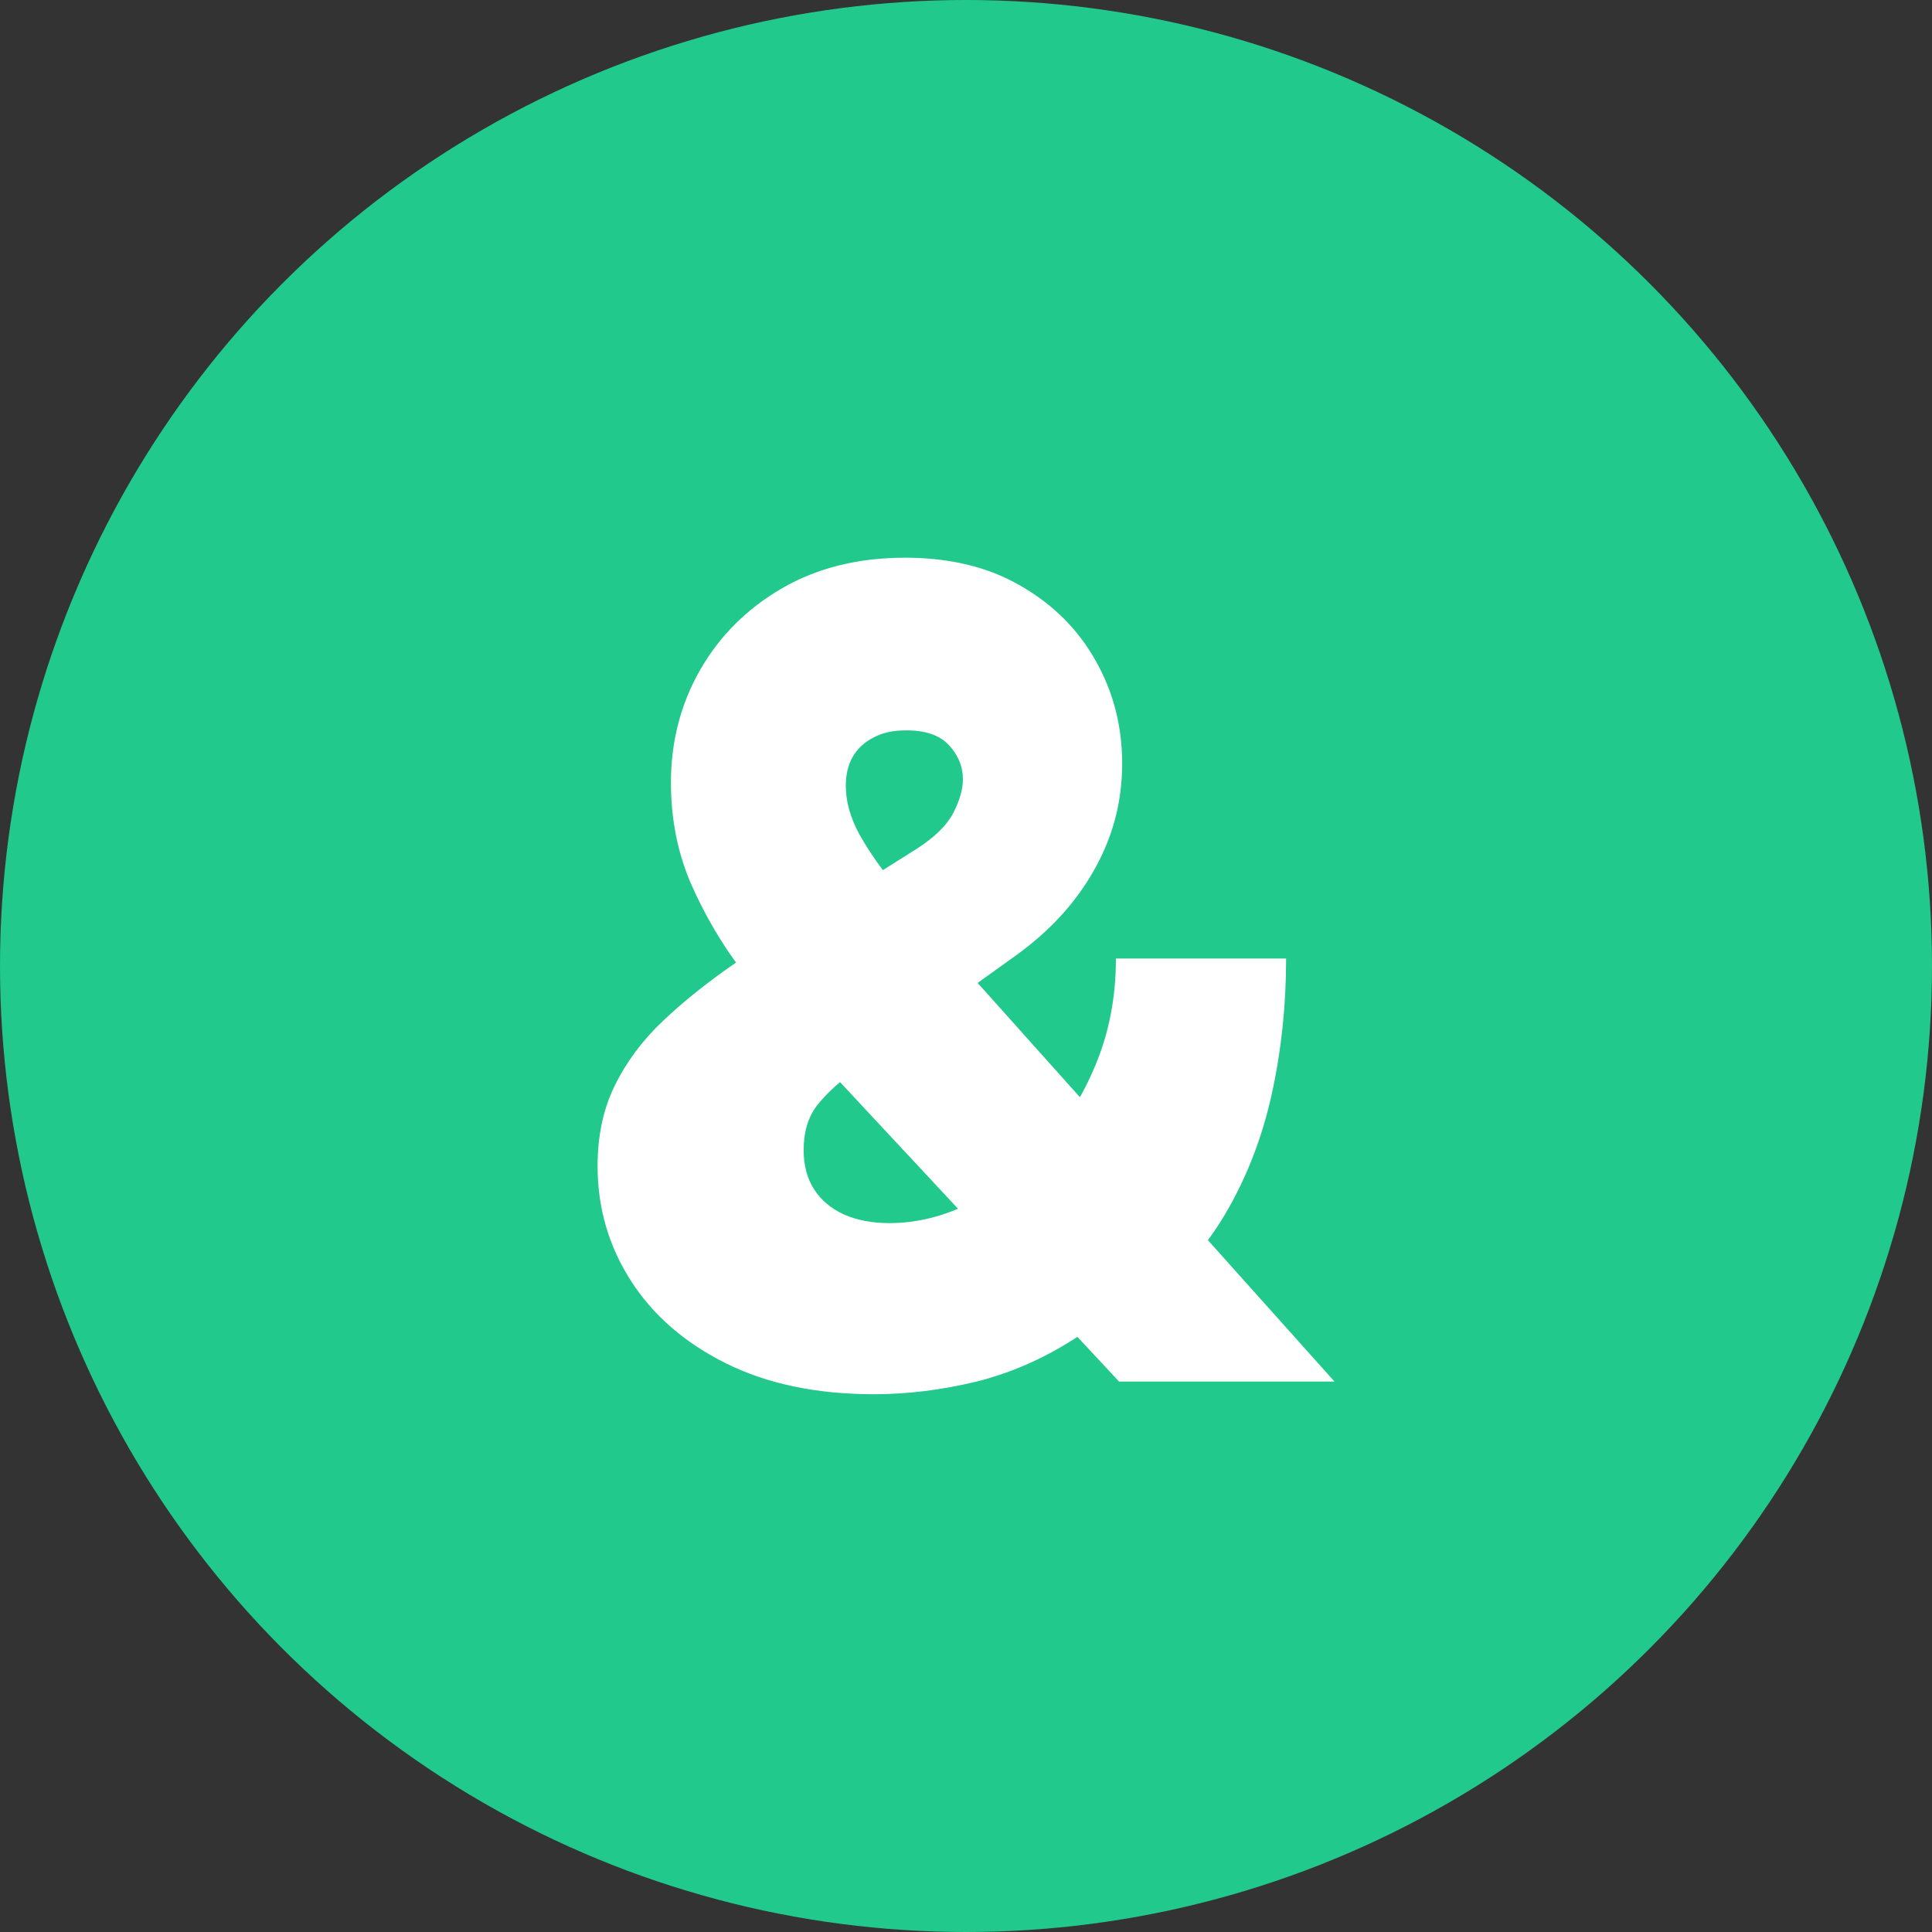 <svg width="72" height="72" viewBox="0 0 72 72" fill="none" xmlns="http://www.w3.org/2000/svg">
<rect x="0" y="0" width="72" height="72" fill="#333333" stroke="none"/>
<g id="Component 6">
<circle id="Ellipse 87" cx="36" cy="36" r="36" fill="#21C98C"/>
<path id="&#38;" d="M32.569 51.959C30.435 51.959 28.597 51.575 27.055 50.808C25.513 50.04 24.33 49.012 23.506 47.722C22.682 46.433 22.27 45.011 22.27 43.457C22.27 42.325 22.483 41.326 22.91 40.46C23.336 39.584 23.933 38.782 24.699 38.054C25.465 37.326 26.362 36.608 27.39 35.899L34.139 31.648C34.818 31.215 35.279 30.767 35.522 30.305C35.764 29.832 35.885 29.414 35.885 29.05C35.885 28.568 35.711 28.14 35.361 27.766C35.012 27.392 34.469 27.21 33.732 27.22C33.276 27.22 32.884 27.308 32.554 27.485C32.224 27.652 31.967 27.889 31.783 28.194C31.608 28.499 31.521 28.863 31.521 29.286C31.521 29.867 31.686 30.462 32.016 31.072C32.346 31.672 32.796 32.322 33.369 33.021C33.941 33.719 34.586 34.502 35.303 35.368L49.733 51.487H41.704L29.601 38.497C29.009 37.857 28.355 37.075 27.637 36.15C26.92 35.215 26.299 34.162 25.775 32.991C25.261 31.82 25.004 30.546 25.004 29.168C25.004 27.633 25.368 26.23 26.095 24.961C26.823 23.692 27.841 22.678 29.15 21.92C30.459 21.163 31.987 20.784 33.732 20.784C35.4 20.784 36.836 21.133 38.038 21.832C39.25 22.53 40.181 23.46 40.831 24.622C41.49 25.783 41.82 27.062 41.82 28.459C41.82 29.867 41.476 31.18 40.787 32.401C40.108 33.621 39.134 34.689 37.864 35.604L31.696 40.032C31.221 40.367 30.808 40.75 30.459 41.183C30.12 41.616 29.95 42.177 29.95 42.866C29.95 43.437 30.081 43.924 30.343 44.328C30.605 44.731 30.973 45.041 31.448 45.258C31.933 45.474 32.501 45.582 33.15 45.582C34.139 45.582 35.129 45.341 36.118 44.859C37.117 44.367 38.028 43.683 38.853 42.807C39.677 41.922 40.336 40.878 40.831 39.678C41.335 38.467 41.587 37.149 41.587 35.722H47.93C47.93 37.474 47.75 39.161 47.392 40.785C47.033 42.409 46.456 43.895 45.66 45.243C44.865 46.591 43.818 47.727 42.518 48.653C42.111 48.859 41.713 49.056 41.325 49.243C40.938 49.43 40.54 49.627 40.133 49.833C38.94 50.611 37.694 51.162 36.394 51.487C35.095 51.801 33.819 51.959 32.569 51.959Z" fill="white"/>
</g>
</svg>
